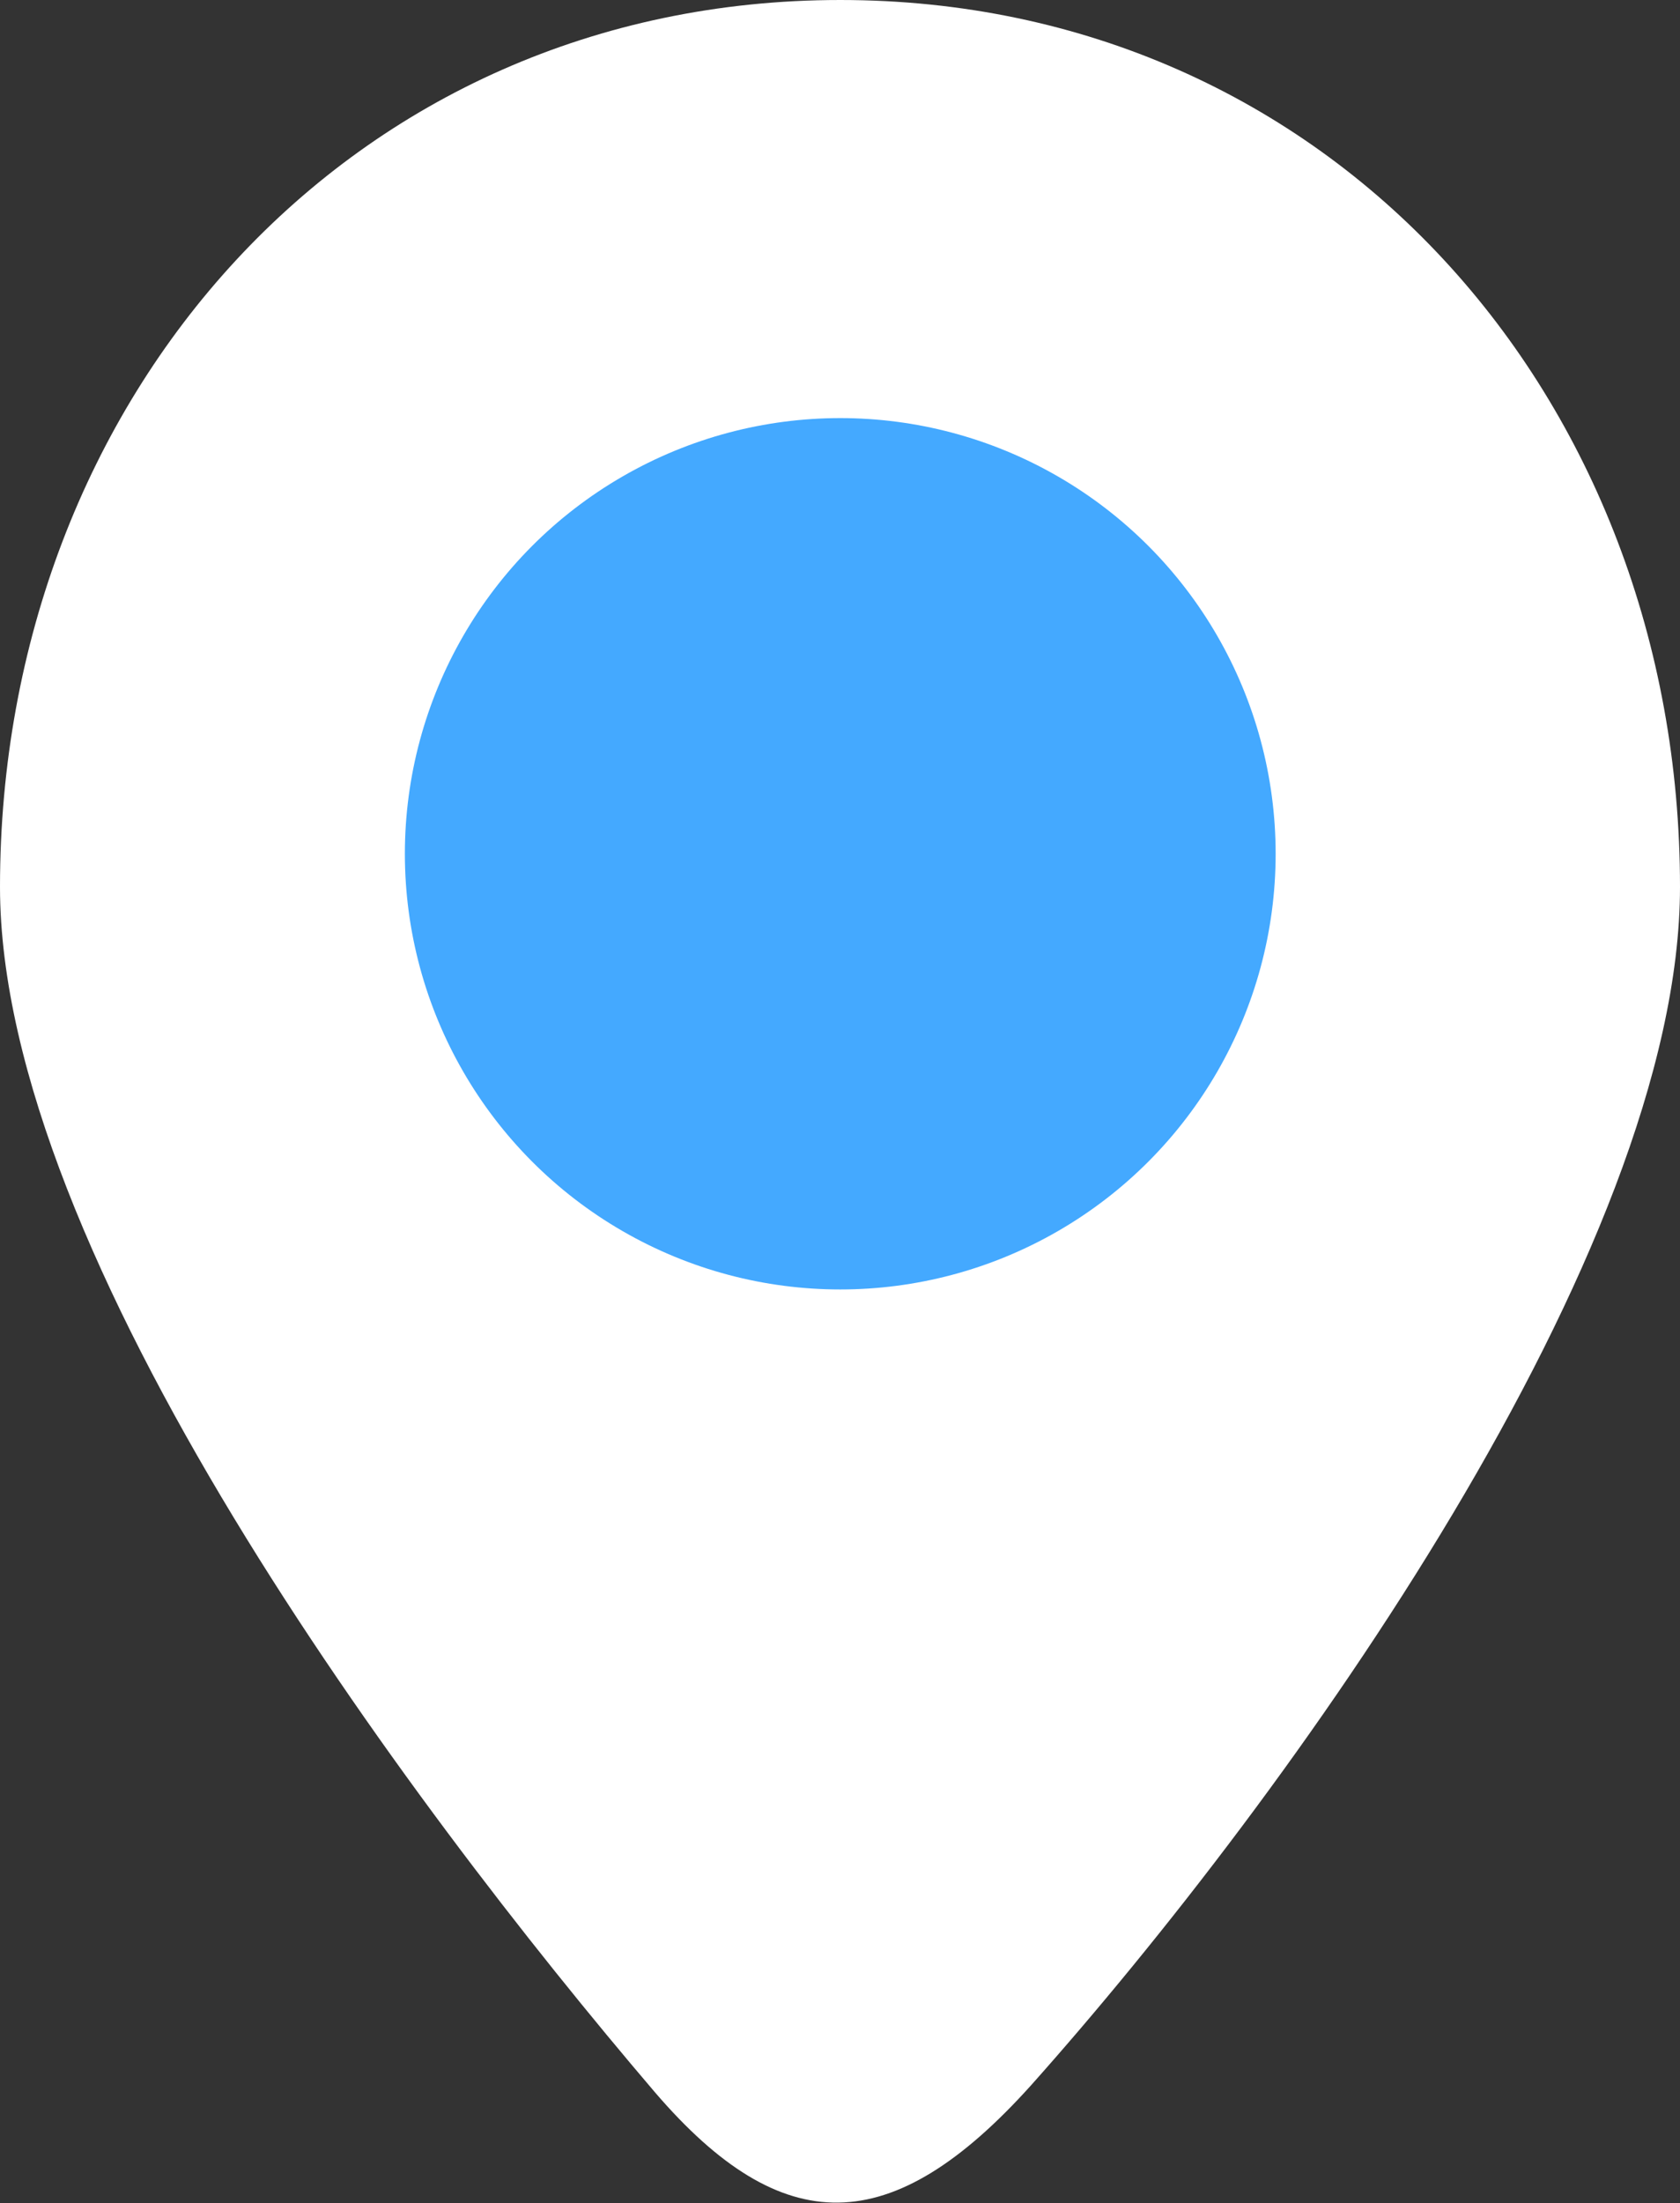 <svg xmlns="http://www.w3.org/2000/svg" viewBox="0 0 32.49 42.58"><rect x="0" y="0" width="32.49" height="42.58" fill="#333333" stroke="none"/><defs><style>.cls-1{fill:#fff;}.cls-2{fill:#44a9ff;}</style></defs><title>location0</title><g id="Layer_2" data-name="Layer 2"><g id="レイヤー_1" data-name="レイヤー 1"><path class="cls-1" d="M32.49,17.14c0,7.05-7.53,17.53-12.55,23.16-2.7,3-4.81,3-7.27.14C7.82,34.76,0,24.24,0,17.14,0,7.67,6.78,0,16.25,0S32.49,7.67,32.49,17.14Z"/><circle class="cls-2" cx="16.25" cy="16.5" r="8.42"/></g></g></svg>